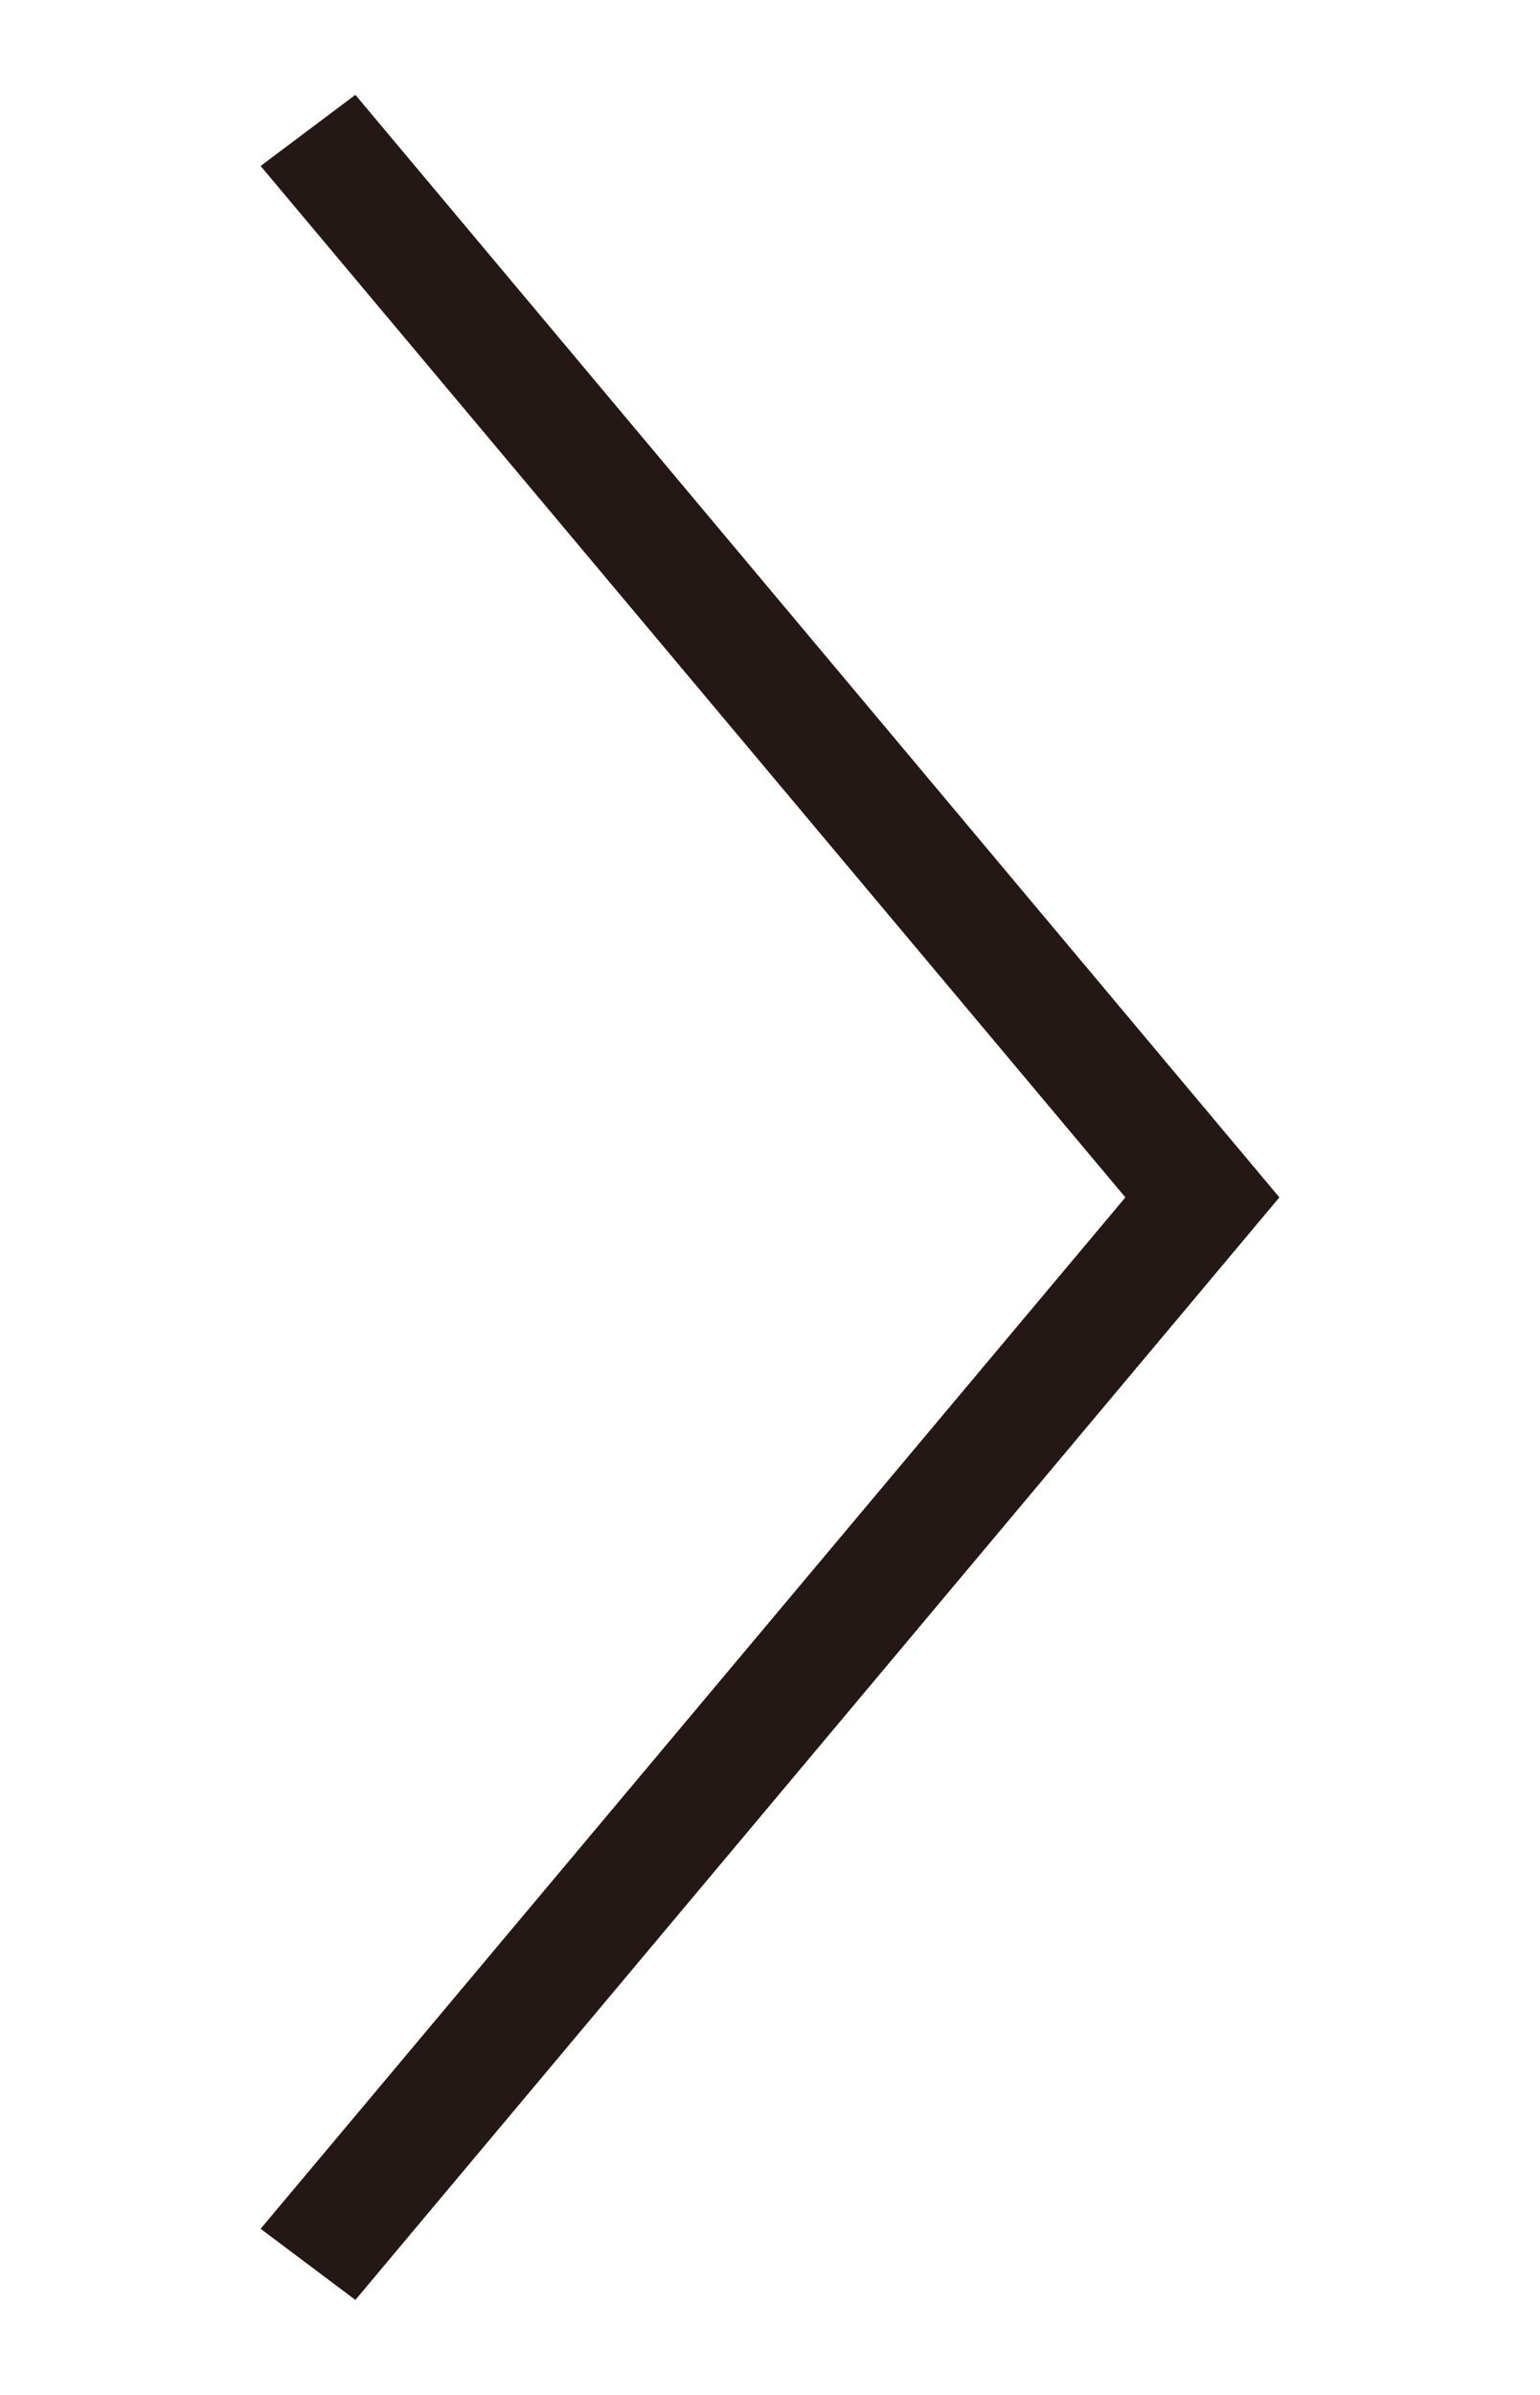 <?xml version="1.0" encoding="utf-8"?>
<!-- Generator: Adobe Illustrator 23.0.3, SVG Export Plug-In . SVG Version: 6.00 Build 0)  -->
<svg version="1.1" id="レイヤー_1" xmlns="http://www.w3.org/2000/svg" xmlns:xlink="http://www.w3.org/1999/xlink" x="0px"
	 y="0px" width="13px" height="20.2px" viewBox="0 0 13 20.2" style="enable-background:new 0 0 13 20.2;" xml:space="preserve">
<style type="text/css">
	.st0{fill:#231815;}
</style>
<g>
	<polygon class="st0" points="3,19.4 2.2,18.8 9.5,10.1 2.2,1.4 3,0.8 10.8,10.1 	"/>
</g>
</svg>
